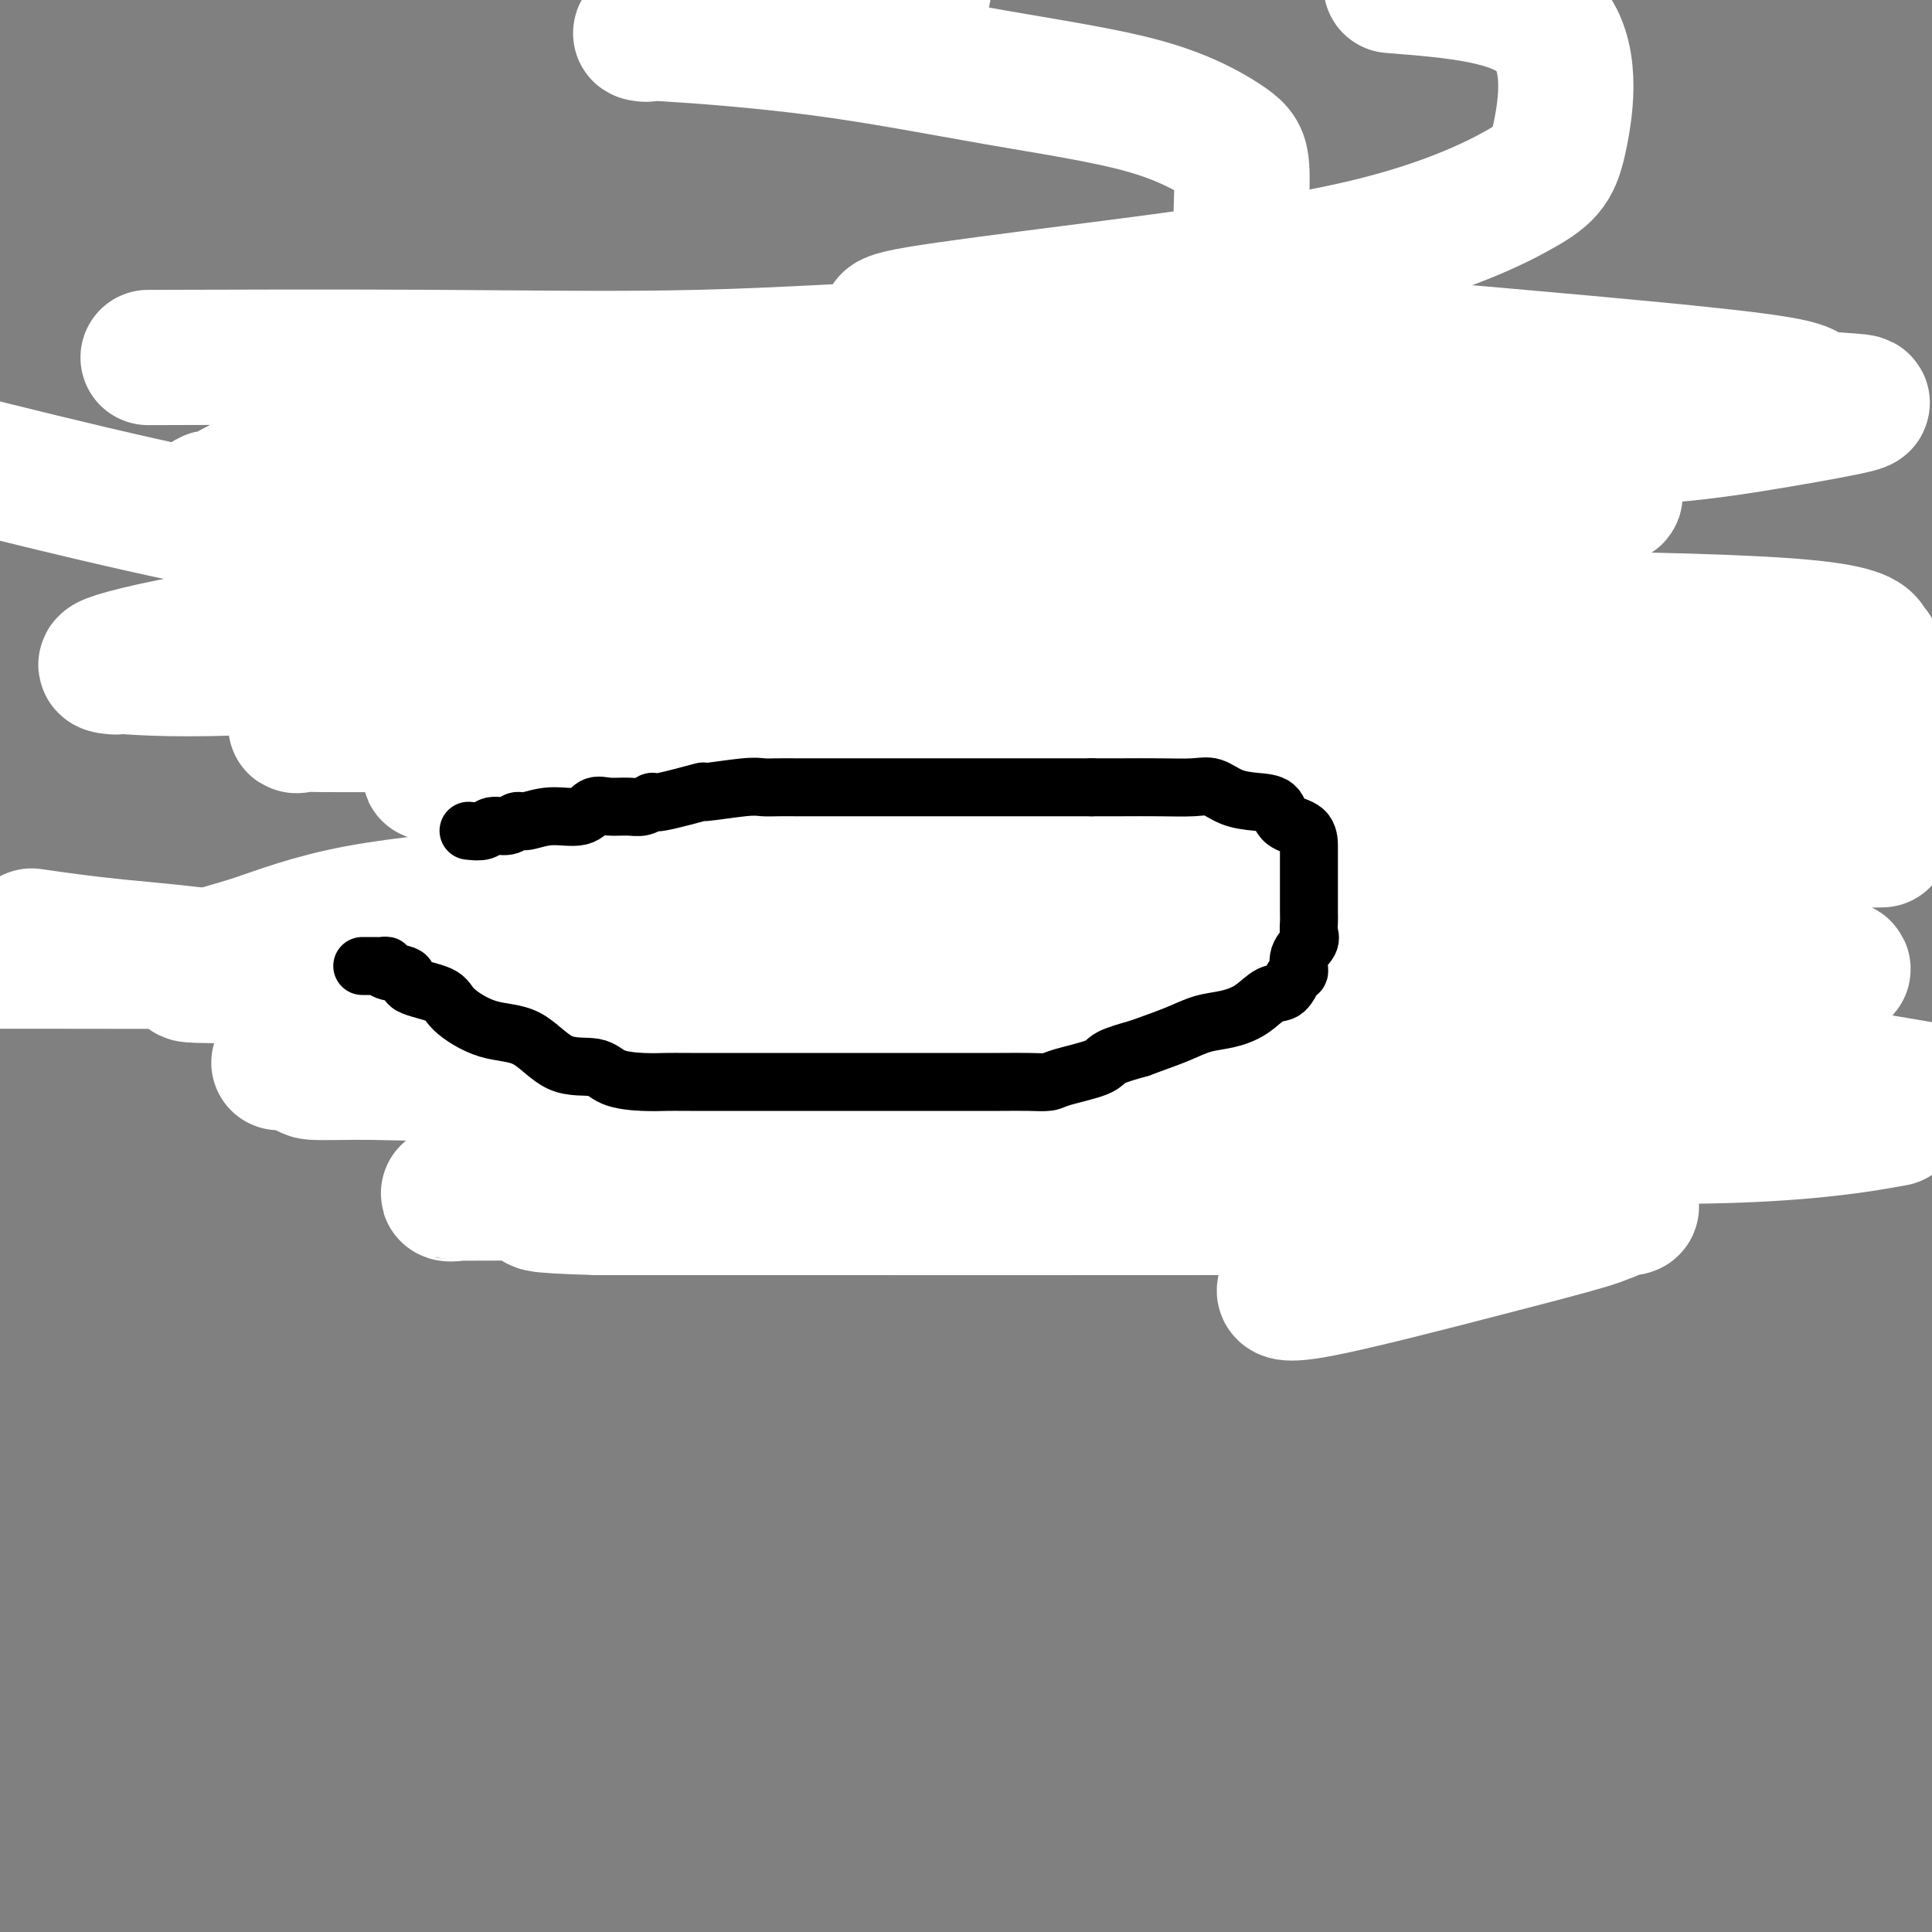 <svg viewBox='0 0 400 400' version='1.1' xmlns='http://www.w3.org/2000/svg' xmlns:xlink='http://www.w3.org/1999/xlink'><rect x="0" y="0" width="400" height="400" fill="#808080" stroke="none"/><g fill='none' stroke='#000000' stroke-width='12' stroke-linecap='round' stroke-linejoin='round'><path d='M120,182c0.351,0.032 0.702,0.064 1,0c0.298,-0.064 0.543,-0.224 1,0c0.457,0.224 1.125,0.833 2,1c0.875,0.167 1.956,-0.106 3,0c1.044,0.106 2.051,0.593 3,1c0.949,0.407 1.839,0.734 3,1c1.161,0.266 2.593,0.471 4,1c1.407,0.529 2.790,1.381 6,2c3.210,0.619 8.247,1.003 12,1c3.753,-0.003 6.222,-0.393 9,0c2.778,0.393 5.864,1.569 9,2c3.136,0.431 6.320,0.115 9,0c2.680,-0.115 4.856,-0.030 7,0c2.144,0.030 4.256,0.005 6,0c1.744,-0.005 3.119,0.010 5,0c1.881,-0.010 4.267,-0.044 6,0c1.733,0.044 2.813,0.166 4,0c1.187,-0.166 2.482,-0.619 4,-1c1.518,-0.381 3.259,-0.691 5,-1'/><path d='M219,189c8.103,-0.226 5.359,0.209 5,0c-0.359,-0.209 1.666,-1.063 4,-2c2.334,-0.937 4.976,-1.956 7,-3c2.024,-1.044 3.430,-2.112 5,-3c1.570,-0.888 3.303,-1.595 4,-2c0.697,-0.405 0.359,-0.508 1,-1c0.641,-0.492 2.261,-1.375 3,-2c0.739,-0.625 0.597,-0.994 1,-1c0.403,-0.006 1.352,0.349 2,0c0.648,-0.349 0.996,-1.403 2,-2c1.004,-0.597 2.665,-0.737 4,-1c1.335,-0.263 2.344,-0.648 3,-1c0.656,-0.352 0.960,-0.671 1,-1c0.040,-0.329 -0.186,-0.669 0,-1c0.186,-0.331 0.782,-0.652 1,-1c0.218,-0.348 0.058,-0.723 0,-1c-0.058,-0.277 -0.015,-0.456 0,-1c0.015,-0.544 0.002,-1.452 0,-2c-0.002,-0.548 0.008,-0.734 0,-1c-0.008,-0.266 -0.032,-0.610 0,-1c0.032,-0.390 0.122,-0.826 0,-1c-0.122,-0.174 -0.456,-0.085 -1,0c-0.544,0.085 -1.298,0.167 -2,0c-0.702,-0.167 -1.351,-0.584 -2,-1'/><path d='M257,160c-0.683,-0.166 0.110,-0.082 0,0c-0.110,0.082 -1.125,0.162 -2,0c-0.875,-0.162 -1.612,-0.567 -3,-1c-1.388,-0.433 -3.428,-0.894 -4,-1c-0.572,-0.106 0.325,0.144 -1,0c-1.325,-0.144 -4.871,-0.683 -7,-1c-2.129,-0.317 -2.843,-0.411 -4,-1c-1.157,-0.589 -2.759,-1.674 -4,-2c-1.241,-0.326 -2.122,0.106 -3,0c-0.878,-0.106 -1.755,-0.750 -3,-1c-1.245,-0.250 -2.860,-0.105 -4,0c-1.140,0.105 -1.804,0.172 -3,0c-1.196,-0.172 -2.922,-0.582 -4,-1c-1.078,-0.418 -1.507,-0.844 -4,-1c-2.493,-0.156 -7.049,-0.042 -9,0c-1.951,0.042 -1.298,0.010 -2,0c-0.702,-0.010 -2.759,-0.000 -4,0c-1.241,0.000 -1.666,-0.010 -3,0c-1.334,0.010 -3.578,0.041 -5,0c-1.422,-0.041 -2.022,-0.154 -3,0c-0.978,0.154 -2.333,0.576 -4,1c-1.667,0.424 -3.646,0.851 -5,1c-1.354,0.149 -2.083,0.019 -4,0c-1.917,-0.019 -5.023,0.074 -7,0c-1.977,-0.074 -2.825,-0.315 -4,0c-1.175,0.315 -2.676,1.188 -4,2c-1.324,0.812 -2.472,1.565 -4,2c-1.528,0.435 -3.437,0.553 -5,1c-1.563,0.447 -2.782,1.224 -4,2'/><path d='M144,160c-2.914,1.536 -1.698,1.875 -2,2c-0.302,0.125 -2.122,0.037 -3,0c-0.878,-0.037 -0.815,-0.023 -1,0c-0.185,0.023 -0.617,0.054 -1,0c-0.383,-0.054 -0.717,-0.194 -1,0c-0.283,0.194 -0.515,0.721 -1,1c-0.485,0.279 -1.224,0.311 -2,1c-0.776,0.689 -1.588,2.036 -2,3c-0.412,0.964 -0.425,1.546 -1,2c-0.575,0.454 -1.711,0.782 -2,2c-0.289,1.218 0.268,3.328 0,4c-0.268,0.672 -1.362,-0.094 -2,0c-0.638,0.094 -0.819,1.047 -1,2'/><path d='M125,177c-1.476,2.173 -1.166,1.104 -1,1c0.166,-0.104 0.189,0.756 0,1c-0.189,0.244 -0.589,-0.126 -1,0c-0.411,0.126 -0.832,0.750 -1,1c-0.168,0.250 -0.084,0.125 0,0'/><path d='M260,173c0.423,-0.256 0.845,-0.511 1,0c0.155,0.511 0.041,1.790 0,2c-0.041,0.210 -0.011,-0.649 0,0c0.011,0.649 0.003,2.807 0,4c-0.003,1.193 -0.001,1.420 0,2c0.001,0.580 0.000,1.512 0,3c-0.000,1.488 -0.000,3.530 0,5c0.000,1.470 0.000,2.367 0,3c-0.000,0.633 -0.000,1.002 0,2c0.000,0.998 0.000,2.627 0,3c-0.000,0.373 -0.000,-0.509 0,0c0.000,0.509 0.000,2.409 0,4c-0.000,1.591 -0.000,2.872 0,4c0.000,1.128 0.000,2.101 0,3c-0.000,0.899 -0.000,1.722 0,3c0.000,1.278 0.000,3.010 0,4c-0.000,0.990 -0.000,1.237 0,2c0.000,0.763 0.000,2.044 0,3c-0.000,0.956 -0.000,1.589 0,2c0.000,0.411 0.000,0.599 0,1c-0.000,0.401 -0.000,1.013 0,2c0.000,0.987 0.000,2.347 0,3c-0.000,0.653 -0.000,0.599 0,1c0.000,0.401 0.000,1.258 0,2c0.000,0.742 0.000,1.367 0,2c0.000,0.633 0.000,1.272 0,2c0.000,0.728 0.000,1.546 0,2c0.000,0.454 0.000,0.545 0,1c0.000,0.455 0.000,1.273 0,2c0.000,0.727 0.000,1.364 0,2'/><path d='M261,242c0.155,11.084 0.041,4.292 0,2c-0.041,-2.292 -0.011,-0.086 0,1c0.011,1.086 0.003,1.051 0,1c-0.003,-0.051 -0.001,-0.120 0,0c0.001,0.120 -0.000,0.427 0,1c0.000,0.573 0.001,1.411 0,2c-0.001,0.589 -0.005,0.927 0,1c0.005,0.073 0.017,-0.120 0,0c-0.017,0.120 -0.064,0.554 0,1c0.064,0.446 0.237,0.905 0,1c-0.237,0.095 -0.885,-0.173 -1,0c-0.115,0.173 0.302,0.786 0,1c-0.302,0.214 -1.323,0.029 -2,0c-0.677,-0.029 -1.009,0.097 -1,0c0.009,-0.097 0.358,-0.418 0,0c-0.358,0.418 -1.425,1.576 -2,2c-0.575,0.424 -0.659,0.114 -1,0c-0.341,-0.114 -0.938,-0.031 -1,0c-0.062,0.031 0.411,0.009 0,0c-0.411,-0.009 -1.705,-0.004 -3,0'/><path d='M250,255c-1.963,0.463 -1.370,0.121 -2,0c-0.630,-0.121 -2.483,-0.022 -4,0c-1.517,0.022 -2.700,-0.033 -4,0c-1.300,0.033 -2.718,0.153 -4,0c-1.282,-0.153 -2.427,-0.581 -4,-1c-1.573,-0.419 -3.572,-0.831 -5,-1c-1.428,-0.169 -2.283,-0.097 -3,0c-0.717,0.097 -1.296,0.218 -3,0c-1.704,-0.218 -4.531,-0.776 -6,-1c-1.469,-0.224 -1.578,-0.112 -3,0c-1.422,0.112 -4.156,0.226 -6,0c-1.844,-0.226 -2.800,-0.793 -4,-1c-1.200,-0.207 -2.646,-0.056 -6,0c-3.354,0.056 -8.617,0.015 -12,0c-3.383,-0.015 -4.885,-0.004 -7,0c-2.115,0.004 -4.842,0.001 -8,0c-3.158,-0.001 -6.746,-0.000 -9,0c-2.254,0.000 -3.173,0.000 -5,0c-1.827,-0.000 -4.562,-0.000 -6,0c-1.438,0.000 -1.578,0.001 -3,0c-1.422,-0.001 -4.126,-0.004 -6,0c-1.874,0.004 -2.920,0.015 -4,0c-1.080,-0.015 -2.195,-0.057 -3,0c-0.805,0.057 -1.301,0.211 -2,0c-0.699,-0.211 -1.603,-0.789 -2,-1c-0.397,-0.211 -0.289,-0.057 -1,0c-0.711,0.057 -2.242,0.015 -3,0c-0.758,-0.015 -0.742,-0.004 -1,0c-0.258,0.004 -0.788,0.001 -1,0c-0.212,-0.001 -0.106,-0.001 0,0'/><path d='M123,250c-19.645,-0.877 -5.257,-0.570 0,-1c5.257,-0.430 1.384,-1.599 0,-2c-1.384,-0.401 -0.280,-0.036 0,-1c0.280,-0.964 -0.265,-3.258 -1,-5c-0.735,-1.742 -1.660,-2.933 -2,-4c-0.340,-1.067 -0.095,-2.009 0,-3c0.095,-0.991 0.041,-2.031 0,-3c-0.041,-0.969 -0.068,-1.868 0,-3c0.068,-1.132 0.229,-2.496 0,-3c-0.229,-0.504 -0.850,-0.146 -1,-1c-0.150,-0.854 0.170,-2.920 0,-4c-0.170,-1.080 -0.830,-1.174 -1,-2c-0.170,-0.826 0.151,-2.385 0,-3c-0.151,-0.615 -0.772,-0.288 -1,-1c-0.228,-0.712 -0.061,-2.465 0,-3c0.061,-0.535 0.016,0.146 0,0c-0.016,-0.146 -0.004,-1.121 0,-2c0.004,-0.879 0.001,-1.662 0,-2c-0.001,-0.338 -0.000,-0.231 0,-1c0.000,-0.769 0.000,-2.412 0,-3c-0.000,-0.588 -0.000,-0.120 0,-1c0.000,-0.880 0.000,-3.109 0,-4c-0.000,-0.891 -0.000,-0.444 0,-1c0.000,-0.556 0.000,-2.113 0,-3c-0.000,-0.887 -0.000,-1.102 0,-2c0.000,-0.898 0.000,-2.478 0,-3c-0.000,-0.522 -0.000,0.015 0,0c0.000,-0.015 0.000,-0.581 0,-1c-0.000,-0.419 -0.000,-0.691 0,-1c0.000,-0.309 0.000,-0.654 0,-1'/><path d='M117,186c-1.000,-10.667 -0.500,-5.333 0,0'/><path d='M255,99c-0.084,0.857 -0.169,1.715 0,2c0.169,0.285 0.591,-0.001 1,0c0.409,0.001 0.806,0.289 1,1c0.194,0.711 0.184,1.845 1,3c0.816,1.155 2.457,2.333 3,3c0.543,0.667 -0.013,0.824 0,2c0.013,1.176 0.596,3.371 1,5c0.404,1.629 0.630,2.693 1,4c0.370,1.307 0.884,2.858 1,4c0.116,1.142 -0.166,1.877 0,3c0.166,1.123 0.781,2.635 1,4c0.219,1.365 0.044,2.582 0,4c-0.044,1.418 0.045,3.035 0,5c-0.045,1.965 -0.222,4.276 0,6c0.222,1.724 0.843,2.861 1,4c0.157,1.139 -0.150,2.281 0,4c0.150,1.719 0.757,4.014 1,5c0.243,0.986 0.122,0.663 0,1c-0.122,0.337 -0.244,1.336 0,2c0.244,0.664 0.854,0.994 1,2c0.146,1.006 -0.172,2.686 0,4c0.172,1.314 0.834,2.260 1,3c0.166,0.740 -0.166,1.273 0,2c0.166,0.727 0.828,1.649 1,3c0.172,1.351 -0.146,3.133 0,4c0.146,0.867 0.756,0.819 1,1c0.244,0.181 0.122,0.590 0,1'/><path d='M271,181c1.083,9.081 0.290,2.784 0,1c-0.290,-1.784 -0.078,0.944 0,2c0.078,1.056 0.021,0.439 0,1c-0.021,0.561 -0.006,2.301 0,3c0.006,0.699 0.001,0.358 0,1c-0.001,0.642 -0.000,2.266 0,3c0.000,0.734 0.000,0.579 0,1c-0.000,0.421 -0.000,1.418 0,2c0.000,0.582 0.000,0.747 0,2c-0.000,1.253 -0.001,3.592 0,5c0.001,1.408 0.004,1.885 0,3c-0.004,1.115 -0.016,2.870 0,4c0.016,1.130 0.061,1.636 0,3c-0.061,1.364 -0.227,3.586 0,5c0.227,1.414 0.846,2.019 1,3c0.154,0.981 -0.157,2.337 0,3c0.157,0.663 0.782,0.632 1,1c0.218,0.368 0.030,1.136 0,2c-0.030,0.864 0.097,1.823 0,2c-0.097,0.177 -0.418,-0.429 0,0c0.418,0.429 1.576,1.893 2,3c0.424,1.107 0.114,1.856 0,2c-0.114,0.144 -0.030,-0.316 0,0c0.030,0.316 0.008,1.408 0,2c-0.008,0.592 -0.002,0.683 0,1c0.002,0.317 0.001,0.858 0,1c-0.001,0.142 -0.000,-0.116 0,0c0.000,0.116 0.000,0.604 0,1c-0.000,0.396 -0.000,0.698 0,1'/><path d='M275,239c0.574,9.135 0.010,2.971 0,1c-0.010,-1.971 0.533,0.249 1,1c0.467,0.751 0.857,0.032 1,0c0.143,-0.032 0.038,0.621 0,1c-0.038,0.379 -0.011,0.482 0,1c0.011,0.518 0.005,1.449 0,2c-0.005,0.551 -0.009,0.722 0,1c0.009,0.278 0.031,0.663 0,1c-0.031,0.337 -0.113,0.626 0,1c0.113,0.374 0.422,0.832 0,1c-0.422,0.168 -1.575,0.045 -2,0c-0.425,-0.045 -0.121,-0.013 0,0c0.121,0.013 0.061,0.006 0,0'/><path d='M270,88c0.440,0.026 0.880,0.051 1,0c0.120,-0.051 -0.080,-0.180 0,1c0.080,1.180 0.441,3.667 1,6c0.559,2.333 1.317,4.511 2,6c0.683,1.489 1.292,2.288 2,4c0.708,1.712 1.514,4.337 2,6c0.486,1.663 0.653,2.364 1,4c0.347,1.636 0.876,4.207 1,6c0.124,1.793 -0.156,2.808 0,5c0.156,2.192 0.747,5.561 1,8c0.253,2.439 0.169,3.949 0,6c-0.169,2.051 -0.424,4.644 0,7c0.424,2.356 1.528,4.476 2,7c0.472,2.524 0.312,5.451 1,8c0.688,2.549 2.223,4.719 3,6c0.777,1.281 0.797,1.674 1,3c0.203,1.326 0.590,3.586 1,5c0.410,1.414 0.842,1.984 1,3c0.158,1.016 0.042,2.479 0,4c-0.042,1.521 -0.008,3.101 0,4c0.008,0.899 -0.009,1.118 0,2c0.009,0.882 0.045,2.429 0,4c-0.045,1.571 -0.172,3.167 0,4c0.172,0.833 0.641,0.904 1,2c0.359,1.096 0.607,3.216 1,5c0.393,1.784 0.930,3.231 1,4c0.070,0.769 -0.327,0.861 0,2c0.327,1.139 1.379,3.325 2,5c0.621,1.675 0.810,2.837 1,4'/><path d='M296,219c2.547,11.737 1.415,5.078 1,3c-0.415,-2.078 -0.111,0.425 0,2c0.111,1.575 0.030,2.223 0,3c-0.030,0.777 -0.008,1.683 0,3c0.008,1.317 0.002,3.046 0,4c-0.002,0.954 -0.001,1.132 0,2c0.001,0.868 0.000,2.424 0,4c-0.000,1.576 0.000,3.170 0,4c-0.000,0.830 -0.000,0.894 0,1c0.000,0.106 0.001,0.252 0,1c-0.001,0.748 -0.003,2.097 0,3c0.003,0.903 0.011,1.359 0,2c-0.011,0.641 -0.039,1.468 0,2c0.039,0.532 0.147,0.769 0,1c-0.147,0.231 -0.547,0.455 -1,1c-0.453,0.545 -0.958,1.411 -1,2c-0.042,0.589 0.381,0.900 0,1c-0.381,0.100 -1.564,-0.012 -2,0c-0.436,0.012 -0.125,0.146 0,0c0.125,-0.146 0.062,-0.573 0,-1'/><path d='M293,257c-0.735,0.351 -0.574,-0.771 -1,-2c-0.426,-1.229 -1.440,-2.564 -2,-3c-0.560,-0.436 -0.665,0.027 -1,0c-0.335,-0.027 -0.898,-0.543 -1,-1c-0.102,-0.457 0.258,-0.854 0,-1c-0.258,-0.146 -1.134,-0.039 -2,0c-0.866,0.039 -1.724,0.010 -2,0c-0.276,-0.010 0.028,-0.003 0,0c-0.028,0.003 -0.389,0.001 -1,0c-0.611,-0.001 -1.473,-0.000 -2,0c-0.527,0.000 -0.718,0.001 -1,0c-0.282,-0.001 -0.654,-0.004 -1,0c-0.346,0.004 -0.667,0.015 -1,0c-0.333,-0.015 -0.677,-0.056 -1,0c-0.323,0.056 -0.625,0.207 -1,0c-0.375,-0.207 -0.821,-0.774 -1,-1c-0.179,-0.226 -0.089,-0.113 0,0'/><path d='M270,85c0.053,-0.425 0.105,-0.850 0,-1c-0.105,-0.150 -0.369,-0.026 -1,0c-0.631,0.026 -1.630,-0.046 -2,0c-0.370,0.046 -0.111,0.209 -1,0c-0.889,-0.209 -2.924,-0.791 -4,-1c-1.076,-0.209 -1.192,-0.045 -2,0c-0.808,0.045 -2.307,-0.029 -3,0c-0.693,0.029 -0.578,0.162 -1,0c-0.422,-0.162 -1.380,-0.619 -2,-1c-0.620,-0.381 -0.901,-0.688 -2,-1c-1.099,-0.312 -3.018,-0.631 -4,-1c-0.982,-0.369 -1.029,-0.790 -2,-1c-0.971,-0.210 -2.865,-0.209 -5,-1c-2.135,-0.791 -4.511,-2.373 -6,-3c-1.489,-0.627 -2.090,-0.297 -5,-1c-2.910,-0.703 -8.128,-2.437 -13,-3c-4.872,-0.563 -9.399,0.045 -17,0c-7.601,-0.045 -18.277,-0.744 -25,-1c-6.723,-0.256 -9.492,-0.070 -12,0c-2.508,0.070 -4.754,0.023 -6,0c-1.246,-0.023 -1.492,-0.021 -2,0c-0.508,0.021 -1.277,0.061 -2,0c-0.723,-0.061 -1.401,-0.224 -2,0c-0.599,0.224 -1.119,0.833 -2,1c-0.881,0.167 -2.123,-0.110 -3,0c-0.877,0.110 -1.390,0.607 -2,1c-0.610,0.393 -1.317,0.684 -2,1c-0.683,0.316 -1.341,0.658 -2,1'/><path d='M140,74c-2.416,0.555 -1.957,-0.057 -2,0c-0.043,0.057 -0.589,0.785 -1,1c-0.411,0.215 -0.689,-0.081 -1,0c-0.311,0.081 -0.656,0.541 -1,1'/><path d='M135,76c-0.748,0.506 -0.116,0.770 0,1c0.116,0.230 -0.282,0.426 0,1c0.282,0.574 1.245,1.526 2,2c0.755,0.474 1.302,0.471 2,1c0.698,0.529 1.548,1.591 2,2c0.452,0.409 0.505,0.164 1,0c0.495,-0.164 1.432,-0.246 2,0c0.568,0.246 0.767,0.822 1,1c0.233,0.178 0.500,-0.041 1,0c0.500,0.041 1.233,0.340 2,1c0.767,0.660 1.568,1.679 2,2c0.432,0.321 0.496,-0.058 1,0c0.504,0.058 1.448,0.551 2,1c0.552,0.449 0.714,0.854 1,1c0.286,0.146 0.698,0.032 1,0c0.302,-0.032 0.494,0.016 1,0c0.506,-0.016 1.325,-0.096 2,0c0.675,0.096 1.204,0.369 2,1c0.796,0.631 1.857,1.619 3,2c1.143,0.381 2.368,0.154 3,0c0.632,-0.154 0.671,-0.234 2,0c1.329,0.234 3.950,0.781 5,1c1.050,0.219 0.530,0.111 1,0c0.470,-0.111 1.929,-0.226 3,0c1.071,0.226 1.753,0.793 3,1c1.247,0.207 3.060,0.056 4,0c0.940,-0.056 1.009,-0.015 2,0c0.991,0.015 2.905,0.004 4,0c1.095,-0.004 1.372,-0.001 2,0c0.628,0.001 1.608,0.000 3,0c1.392,-0.000 3.196,-0.000 5,0'/><path d='M200,94c6.338,0.352 3.684,0.232 3,0c-0.684,-0.232 0.603,-0.576 2,-1c1.397,-0.424 2.904,-0.926 4,-1c1.096,-0.074 1.782,0.281 3,0c1.218,-0.281 2.968,-1.199 5,-2c2.032,-0.801 4.347,-1.486 6,-2c1.653,-0.514 2.646,-0.856 4,-1c1.354,-0.144 3.070,-0.090 4,0c0.930,0.090 1.074,0.217 2,0c0.926,-0.217 2.632,-0.776 4,-1c1.368,-0.224 2.397,-0.113 3,0c0.603,0.113 0.780,0.226 1,0c0.220,-0.226 0.481,-0.793 1,-1c0.519,-0.207 1.294,-0.056 2,0c0.706,0.056 1.342,0.015 2,0c0.658,-0.015 1.339,-0.004 2,0c0.661,0.004 1.303,0.001 2,0c0.697,-0.001 1.449,-0.000 2,0c0.551,0.000 0.900,0.000 1,0c0.100,-0.000 -0.050,-0.000 0,0c0.050,0.000 0.300,0.000 1,0c0.700,-0.000 1.850,-0.000 3,0'/><path d='M257,85c4.569,-0.309 0.990,-0.081 0,0c-0.990,0.081 0.607,0.016 2,0c1.393,-0.016 2.580,0.018 3,0c0.420,-0.018 0.073,-0.089 0,0c-0.073,0.089 0.128,0.338 1,1c0.872,0.662 2.416,1.736 3,2c0.584,0.264 0.209,-0.283 0,0c-0.209,0.283 -0.253,1.397 0,2c0.253,0.603 0.801,0.695 1,1c0.199,0.305 0.049,0.823 0,1c-0.049,0.177 0.003,0.012 0,0c-0.003,-0.012 -0.060,0.130 0,1c0.060,0.870 0.238,2.468 0,3c-0.238,0.532 -0.891,-0.002 -1,0c-0.109,0.002 0.325,0.540 0,1c-0.325,0.460 -1.411,0.841 -2,1c-0.589,0.159 -0.681,0.095 -1,0c-0.319,-0.095 -0.863,-0.222 -1,0c-0.137,0.222 0.135,0.794 0,1c-0.135,0.206 -0.675,0.045 -1,0c-0.325,-0.045 -0.434,0.026 -1,0c-0.566,-0.026 -1.590,-0.150 -2,0c-0.410,0.150 -0.205,0.575 0,1'/><path d='M258,100c-1.215,0.619 0.248,0.166 1,0c0.752,-0.166 0.792,-0.043 1,0c0.208,0.043 0.585,0.008 1,0c0.415,-0.008 0.870,0.012 1,0c0.130,-0.012 -0.064,-0.056 0,0c0.064,0.056 0.388,0.211 1,0c0.612,-0.211 1.513,-0.789 2,-1c0.487,-0.211 0.561,-0.057 1,0c0.439,0.057 1.243,0.015 2,0c0.757,-0.015 1.466,-0.003 2,0c0.534,0.003 0.894,-0.003 1,0c0.106,0.003 -0.041,0.015 0,0c0.041,-0.015 0.269,-0.055 0,0c-0.269,0.055 -1.034,0.207 -2,0c-0.966,-0.207 -2.133,-0.773 -3,-1c-0.867,-0.227 -1.433,-0.113 -2,0'/><path d='M264,98c-1.265,-0.155 -0.927,-0.041 -1,0c-0.073,0.041 -0.558,0.011 -1,0c-0.442,-0.011 -0.841,-0.003 -1,0c-0.159,0.003 -0.080,0.002 0,0'/><path d='M180,92c-0.423,-0.180 -0.845,-0.361 -1,0c-0.155,0.361 -0.041,1.262 0,2c0.041,0.738 0.011,1.312 0,2c-0.011,0.688 -0.003,1.489 0,2c0.003,0.511 0.001,0.732 0,1c-0.001,0.268 -0.000,0.582 0,1c0.000,0.418 0.000,0.939 0,1c-0.000,0.061 -0.000,-0.337 0,0c0.000,0.337 0.000,1.410 0,2c-0.000,0.590 -0.000,0.697 0,1c0.000,0.303 0.000,0.801 0,1c-0.000,0.199 -0.000,0.100 0,0'/><path d='M193,97c0.870,0.024 1.740,0.048 2,0c0.260,-0.048 -0.089,-0.166 0,0c0.089,0.166 0.616,0.618 1,1c0.384,0.382 0.625,0.694 1,1c0.375,0.306 0.884,0.606 1,1c0.116,0.394 -0.162,0.884 0,1c0.162,0.116 0.762,-0.141 1,0c0.238,0.141 0.113,0.679 0,1c-0.113,0.321 -0.215,0.426 0,1c0.215,0.574 0.748,1.618 1,2c0.252,0.382 0.222,0.103 0,0c-0.222,-0.103 -0.638,-0.028 -1,0c-0.362,0.028 -0.672,0.010 -1,0c-0.328,-0.010 -0.676,-0.013 -1,0c-0.324,0.013 -0.626,0.042 -1,0c-0.374,-0.042 -0.821,-0.155 -1,0c-0.179,0.155 -0.089,0.577 0,1'/><path d='M195,106c-0.796,0.691 -0.787,0.917 -1,1c-0.213,0.083 -0.649,0.022 -1,0c-0.351,-0.022 -0.617,-0.006 -1,0c-0.383,0.006 -0.882,0.002 -1,0c-0.118,-0.002 0.144,-0.000 0,0c-0.144,0.000 -0.693,0.000 -1,0c-0.307,-0.000 -0.373,0.000 -1,0c-0.627,-0.000 -1.816,-0.000 -3,0c-1.184,0.000 -2.362,0.001 -3,0c-0.638,-0.001 -0.735,-0.003 -1,0c-0.265,0.003 -0.698,0.011 -1,0c-0.302,-0.011 -0.473,-0.041 -1,0c-0.527,0.041 -1.409,0.155 -2,0c-0.591,-0.155 -0.890,-0.578 -1,-1c-0.110,-0.422 -0.030,-0.845 0,-1c0.030,-0.155 0.008,-0.044 0,0c-0.008,0.044 -0.004,0.022 0,0'/><path d='M189,108c0.000,0.364 0.000,0.728 0,1c-0.000,0.272 -0.000,0.453 0,1c0.000,0.547 0.000,1.459 0,2c-0.000,0.541 -0.001,0.709 0,1c0.001,0.291 0.004,0.705 0,1c-0.004,0.295 -0.016,0.471 0,1c0.016,0.529 0.060,1.410 0,2c-0.060,0.590 -0.222,0.890 0,1c0.222,0.110 0.829,0.030 1,0c0.171,-0.030 -0.094,-0.008 0,0c0.094,0.008 0.547,0.004 1,0'/><path d='M191,118c0.309,1.763 0.083,1.169 0,1c-0.083,-0.169 -0.023,0.087 0,1c0.023,0.913 0.008,2.482 0,3c-0.008,0.518 -0.008,-0.016 0,0c0.008,0.016 0.023,0.582 0,1c-0.023,0.418 -0.083,0.690 0,1c0.083,0.310 0.309,0.660 0,1c-0.309,0.340 -1.155,0.670 -2,1'/><path d='M189,127c-0.592,1.456 -1.073,0.596 -2,1c-0.927,0.404 -2.300,2.073 -3,3c-0.700,0.927 -0.727,1.112 -1,2c-0.273,0.888 -0.792,2.481 -1,3c-0.208,0.519 -0.106,-0.034 0,0c0.106,0.034 0.217,0.657 0,1c-0.217,0.343 -0.762,0.407 -1,1c-0.238,0.593 -0.169,1.717 0,2c0.169,0.283 0.438,-0.274 0,0c-0.438,0.274 -1.581,1.378 -2,2c-0.419,0.622 -0.112,0.762 0,1c0.112,0.238 0.030,0.574 0,1c-0.030,0.426 -0.008,0.940 0,1c0.008,0.060 0.002,-0.335 0,0c-0.002,0.335 -0.001,1.402 0,2c0.001,0.598 0.000,0.729 0,1c-0.000,0.271 -0.000,0.681 0,1c0.000,0.319 0.000,0.547 0,1c-0.000,0.453 -0.000,1.129 0,2c0.000,0.871 0.000,1.935 0,3'/><path d='M179,155c0.001,2.126 0.004,0.939 0,1c-0.004,0.061 -0.015,1.368 0,2c0.015,0.632 0.057,0.588 0,1c-0.057,0.412 -0.211,1.279 0,2c0.211,0.721 0.789,1.296 1,2c0.211,0.704 0.057,1.536 0,2c-0.057,0.464 -0.015,0.558 0,1c0.015,0.442 0.004,1.230 0,2c-0.004,0.770 -0.002,1.520 0,2c0.002,0.480 0.003,0.689 0,1c-0.003,0.311 -0.011,0.722 0,1c0.011,0.278 0.041,0.421 0,1c-0.041,0.579 -0.155,1.594 0,2c0.155,0.406 0.577,0.203 1,0'/><path d='M181,175c0.536,2.989 0.876,0.461 1,0c0.124,-0.461 0.033,1.145 0,2c-0.033,0.855 -0.010,0.959 0,1c0.010,0.041 0.005,0.021 0,0'/><path d='M205,105c0.845,0.360 1.691,0.720 2,1c0.309,0.280 0.083,0.479 0,1c-0.083,0.521 -0.023,1.365 0,2c0.023,0.635 0.007,1.062 0,2c-0.007,0.938 -0.006,2.387 0,3c0.006,0.613 0.016,0.390 0,1c-0.016,0.610 -0.060,2.053 0,3c0.060,0.947 0.222,1.400 0,2c-0.222,0.600 -0.828,1.349 -1,2c-0.172,0.651 0.089,1.205 0,2c-0.089,0.795 -0.528,1.830 -1,3c-0.472,1.170 -0.978,2.475 -2,4c-1.022,1.525 -2.560,3.271 -3,4c-0.440,0.729 0.218,0.441 0,1c-0.218,0.559 -1.311,1.966 -2,3c-0.689,1.034 -0.972,1.694 -1,2c-0.028,0.306 0.199,0.256 0,1c-0.199,0.744 -0.826,2.281 -1,3c-0.174,0.719 0.103,0.620 0,1c-0.103,0.380 -0.588,1.238 -1,2c-0.412,0.762 -0.751,1.427 -1,2c-0.249,0.573 -0.406,1.052 -1,2c-0.594,0.948 -1.623,2.364 -2,3c-0.377,0.636 -0.101,0.490 0,1c0.101,0.510 0.027,1.676 0,2c-0.027,0.324 -0.007,-0.192 0,0c0.007,0.192 0.002,1.093 0,2c-0.002,0.907 -0.001,1.821 0,2c0.001,0.179 0.000,-0.377 0,0c-0.000,0.377 -0.000,1.689 0,3'/><path d='M191,165c-0.003,1.984 -0.012,1.945 0,2c0.012,0.055 0.044,0.205 0,1c-0.044,0.795 -0.166,2.236 0,3c0.166,0.764 0.619,0.850 1,1c0.381,0.150 0.690,0.365 1,1c0.310,0.635 0.622,1.690 1,2c0.378,0.310 0.823,-0.124 1,0c0.177,0.124 0.086,0.806 0,1c-0.086,0.194 -0.167,-0.102 0,0c0.167,0.102 0.581,0.601 1,1c0.419,0.399 0.844,0.698 1,1c0.156,0.302 0.042,0.606 0,1c-0.042,0.394 -0.011,0.876 0,1c0.011,0.124 0.003,-0.111 0,0c-0.003,0.111 -0.001,0.568 0,1c0.001,0.432 0.000,0.838 0,1c-0.000,0.162 -0.000,0.081 0,0'/><path d='M177,175c-0.416,0.006 -0.833,0.012 -1,0c-0.167,-0.012 -0.086,-0.042 0,1c0.086,1.042 0.175,3.157 0,4c-0.175,0.843 -0.614,0.415 -1,1c-0.386,0.585 -0.720,2.185 -1,3c-0.280,0.815 -0.506,0.845 -1,1c-0.494,0.155 -1.256,0.433 -2,1c-0.744,0.567 -1.470,1.422 -2,2c-0.530,0.578 -0.866,0.879 -1,1c-0.134,0.121 -0.067,0.060 0,0'/><path d='M129,219c0.336,0.000 0.671,0.000 1,0c0.329,-0.000 0.651,-0.000 1,0c0.349,0.000 0.723,0.000 1,0c0.277,-0.000 0.455,-0.001 1,0c0.545,0.001 1.456,0.003 2,0c0.544,-0.003 0.719,-0.013 1,0c0.281,0.013 0.668,0.049 1,0c0.332,-0.049 0.611,-0.181 1,0c0.389,0.181 0.889,0.676 1,1c0.111,0.324 -0.166,0.477 0,1c0.166,0.523 0.777,1.418 1,2c0.223,0.582 0.060,0.853 0,1c-0.060,0.147 -0.016,0.172 0,1c0.016,0.828 0.005,2.459 0,3c-0.005,0.541 -0.004,-0.010 0,0c0.004,0.010 0.012,0.580 0,1c-0.012,0.420 -0.044,0.690 0,1c0.044,0.310 0.166,0.660 0,1c-0.166,0.340 -0.618,0.669 -1,1c-0.382,0.331 -0.694,0.663 -1,1c-0.306,0.337 -0.608,0.679 -1,1c-0.392,0.321 -0.876,0.622 -1,1c-0.124,0.378 0.111,0.833 0,1c-0.111,0.167 -0.568,0.045 -1,0c-0.432,-0.045 -0.838,-0.013 -2,0c-1.162,0.013 -3.081,0.006 -5,0'/><path d='M128,236c-2.675,0.878 -3.361,0.572 -4,0c-0.639,-0.572 -1.229,-1.410 -2,-2c-0.771,-0.590 -1.723,-0.932 -2,-1c-0.277,-0.068 0.122,0.137 0,0c-0.122,-0.137 -0.765,-0.615 -1,-1c-0.235,-0.385 -0.063,-0.678 0,-1c0.063,-0.322 0.017,-0.675 0,-1c-0.017,-0.325 -0.005,-0.623 0,-1c0.005,-0.377 0.001,-0.832 0,-1c-0.001,-0.168 -0.000,-0.048 0,0c0.000,0.048 0.000,0.024 0,0'/><path d='M167,221c-0.114,-0.368 -0.228,-0.737 0,-1c0.228,-0.263 0.797,-0.421 1,0c0.203,0.421 0.040,1.422 0,2c-0.040,0.578 0.044,0.733 0,1c-0.044,0.267 -0.215,0.648 0,1c0.215,0.352 0.817,0.677 1,1c0.183,0.323 -0.053,0.646 0,1c0.053,0.354 0.394,0.739 1,1c0.606,0.261 1.475,0.398 2,1c0.525,0.602 0.704,1.668 1,2c0.296,0.332 0.710,-0.069 1,0c0.290,0.069 0.458,0.607 1,1c0.542,0.393 1.460,0.641 2,1c0.540,0.359 0.702,0.828 1,1c0.298,0.172 0.731,0.046 1,0c0.269,-0.046 0.373,-0.013 1,0c0.627,0.013 1.776,0.005 2,0c0.224,-0.005 -0.476,-0.007 0,0c0.476,0.007 2.127,0.024 3,0c0.873,-0.024 0.966,-0.091 1,0c0.034,0.091 0.009,0.338 0,0c-0.009,-0.338 -0.001,-1.261 0,-2c0.001,-0.739 -0.005,-1.295 0,-2c0.005,-0.705 0.022,-1.560 0,-2c-0.022,-0.440 -0.083,-0.465 0,-1c0.083,-0.535 0.309,-1.582 0,-2c-0.309,-0.418 -1.155,-0.209 -2,0'/><path d='M184,224c-0.517,-1.344 -1.308,-0.202 -2,0c-0.692,0.202 -1.285,-0.534 -2,-1c-0.715,-0.466 -1.554,-0.661 -2,-1c-0.446,-0.339 -0.501,-0.823 -1,-1c-0.499,-0.177 -1.443,-0.046 -2,0c-0.557,0.046 -0.727,0.009 -1,0c-0.273,-0.009 -0.648,0.011 -1,0c-0.352,-0.011 -0.682,-0.055 -1,0c-0.318,0.055 -0.624,0.207 -1,0c-0.376,-0.207 -0.822,-0.773 -1,-1c-0.178,-0.227 -0.089,-0.113 0,0'/><path d='M203,214c0.471,0.045 0.942,0.090 1,0c0.058,-0.090 -0.298,-0.314 0,0c0.298,0.314 1.250,1.166 2,2c0.750,0.834 1.299,1.651 2,3c0.701,1.349 1.553,3.230 2,4c0.447,0.770 0.488,0.431 1,1c0.512,0.569 1.496,2.047 2,3c0.504,0.953 0.529,1.380 1,2c0.471,0.620 1.387,1.434 2,2c0.613,0.566 0.924,0.883 1,1c0.076,0.117 -0.082,0.032 0,0c0.082,-0.032 0.404,-0.012 1,0c0.596,0.012 1.466,0.015 2,0c0.534,-0.015 0.732,-0.049 1,0c0.268,0.049 0.608,0.182 1,0c0.392,-0.182 0.837,-0.678 1,-1c0.163,-0.322 0.044,-0.472 0,-1c-0.044,-0.528 -0.012,-1.436 0,-2c0.012,-0.564 0.004,-0.785 0,-1c-0.004,-0.215 -0.003,-0.424 0,-1c0.003,-0.576 0.010,-1.521 0,-2c-0.010,-0.479 -0.036,-0.494 0,-1c0.036,-0.506 0.132,-1.502 0,-2c-0.132,-0.498 -0.494,-0.498 -1,-1c-0.506,-0.502 -1.156,-1.506 -2,-2c-0.844,-0.494 -1.881,-0.479 -3,-1c-1.119,-0.521 -2.320,-1.577 -3,-2c-0.680,-0.423 -0.840,-0.211 -1,0'/><path d='M213,215c-1.778,-0.933 -1.222,-0.267 -1,0c0.222,0.267 0.111,0.133 0,0'/><path d='M232,204c0.344,-0.015 0.688,-0.030 1,0c0.312,0.030 0.593,0.105 1,0c0.407,-0.105 0.940,-0.388 1,0c0.060,0.388 -0.354,1.449 0,2c0.354,0.551 1.475,0.593 2,1c0.525,0.407 0.455,1.181 1,2c0.545,0.819 1.705,1.683 2,2c0.295,0.317 -0.275,0.085 0,0c0.275,-0.085 1.394,-0.025 2,0c0.606,0.025 0.698,0.014 1,0c0.302,-0.014 0.813,-0.031 1,0c0.187,0.031 0.050,0.110 0,0c-0.050,-0.110 -0.012,-0.411 0,-1c0.012,-0.589 -0.003,-1.468 0,-2c0.003,-0.532 0.023,-0.717 0,-1c-0.023,-0.283 -0.089,-0.664 0,-1c0.089,-0.336 0.333,-0.626 0,-1c-0.333,-0.374 -1.242,-0.832 -2,-1c-0.758,-0.168 -1.366,-0.045 -2,0c-0.634,0.045 -1.294,0.012 -2,0c-0.706,-0.012 -1.459,-0.003 -2,0c-0.541,0.003 -0.869,0.001 -1,0c-0.131,-0.001 -0.066,-0.000 0,0'/><path d='M150,197c0.258,-0.113 0.516,-0.226 1,0c0.484,0.226 1.193,0.793 2,1c0.807,0.207 1.711,0.056 2,0c0.289,-0.056 -0.037,-0.015 0,0c0.037,0.015 0.437,0.004 1,0c0.563,-0.004 1.289,-0.001 1,0c-0.289,0.001 -1.593,0.000 -2,0c-0.407,-0.000 0.083,-0.000 0,0c-0.083,0.000 -0.738,0.000 -1,0c-0.262,-0.000 -0.131,-0.000 0,0'/><path d='M248,241c0.000,0.000 0.100,0.100 0.1,0.1'/></g>
<g fill='none' stroke='#FFFFFF' stroke-width='28' stroke-linecap='round' stroke-linejoin='round'><path d='M8,194c-1.246,-0.180 -2.492,-0.361 0,0c2.492,0.361 8.723,1.263 16,2c7.277,0.737 15.599,1.308 34,4c18.401,2.692 46.880,7.506 74,12c27.120,4.494 52.881,8.669 80,12c27.119,3.331 55.597,5.818 75,9c19.403,3.182 29.732,7.059 37,10c7.268,2.941 11.476,4.947 13,6c1.524,1.053 0.365,1.155 0,1c-0.365,-0.155 0.066,-0.565 -1,0c-1.066,0.565 -3.627,2.107 -9,3c-5.373,0.893 -13.558,1.137 -21,2c-7.442,0.863 -14.140,2.343 -20,4c-5.860,1.657 -10.881,3.490 -14,5c-3.119,1.510 -4.334,2.697 -5,3c-0.666,0.303 -0.781,-0.279 -1,0c-0.219,0.279 -0.543,1.420 7,0c7.543,-1.420 22.952,-5.400 33,-8c10.048,-2.600 14.735,-3.821 19,-5c4.265,-1.179 8.109,-2.316 8,-3c-0.109,-0.684 -4.169,-0.915 -20,-1c-15.831,-0.085 -43.433,-0.023 -71,0c-27.567,0.023 -55.101,0.006 -75,0c-19.899,-0.006 -32.165,-0.002 -38,0c-5.835,0.002 -5.239,0.000 -5,0c0.239,-0.000 0.119,-0.000 0,0'/><path d='M124,250c-29.751,-0.774 0.373,-2.207 16,-3c15.627,-0.793 16.758,-0.944 24,-1c7.242,-0.056 20.596,-0.016 31,0c10.404,0.016 17.858,0.008 22,0c4.142,-0.008 4.973,-0.016 5,0c0.027,0.016 -0.748,0.057 -4,0c-3.252,-0.057 -8.981,-0.211 -16,0c-7.019,0.211 -15.328,0.788 -26,1c-10.672,0.212 -23.706,0.058 -38,0c-14.294,-0.058 -29.847,-0.022 -37,0c-7.153,0.022 -5.906,0.030 -6,0c-0.094,-0.030 -1.528,-0.096 -2,0c-0.472,0.096 0.017,0.355 2,0c1.983,-0.355 5.460,-1.325 11,-3c5.540,-1.675 13.143,-4.056 27,-7c13.857,-2.944 33.968,-6.452 53,-10c19.032,-3.548 36.984,-7.136 52,-10c15.016,-2.864 27.097,-5.004 36,-6c8.903,-0.996 14.629,-0.848 10,0c-4.629,0.848 -19.613,2.395 -37,4c-17.387,1.605 -37.176,3.268 -46,4c-8.824,0.732 -6.683,0.533 -23,1c-16.317,0.467 -51.090,1.600 -71,2c-19.910,0.400 -24.955,0.066 -30,0c-5.045,-0.066 -10.089,0.136 -12,0c-1.911,-0.136 -0.689,-0.610 0,-1c0.689,-0.390 0.844,-0.695 1,-1'/><path d='M66,220c-17.073,0.000 -3.755,0.001 5,0c8.755,-0.001 12.947,-0.005 20,0c7.053,0.005 16.967,0.018 47,0c30.033,-0.018 80.184,-0.067 117,0c36.816,0.067 60.297,0.249 75,0c14.703,-0.249 20.630,-0.928 31,0c10.370,0.928 25.185,3.464 40,6'/><path d='M390,232c1.927,-0.340 3.853,-0.681 0,0c-3.853,0.681 -13.487,2.382 -30,3c-16.513,0.618 -39.907,0.152 -66,0c-26.093,-0.152 -54.885,0.010 -80,0c-25.115,-0.010 -46.552,-0.192 -62,0c-15.448,0.192 -24.906,0.757 -31,0c-6.094,-0.757 -8.824,-2.837 -10,-4c-1.176,-1.163 -0.799,-1.411 0,-3c0.799,-1.589 2.019,-4.519 4,-7c1.981,-2.481 4.723,-4.512 9,-6c4.277,-1.488 10.087,-2.433 19,-5c8.913,-2.567 20.928,-6.756 34,-9c13.072,-2.244 27.202,-2.545 42,-4c14.798,-1.455 30.263,-4.066 40,-5c9.737,-0.934 13.747,-0.193 16,0c2.253,0.193 2.748,-0.162 2,0c-0.748,0.162 -2.741,0.842 -6,1c-3.259,0.158 -7.784,-0.206 -17,1c-9.216,1.206 -23.124,3.983 -43,5c-19.876,1.017 -45.719,0.272 -69,0c-23.281,-0.272 -43.999,-0.073 -66,0c-22.001,0.073 -45.286,0.021 -59,0c-13.714,-0.021 -17.857,-0.010 -22,0'/><path d='M7,198c-1.204,-0.001 -2.408,-0.002 0,0c2.408,0.002 8.429,0.007 40,0c31.571,-0.007 88.692,-0.027 132,0c43.308,0.027 72.803,0.102 102,0c29.197,-0.102 58.097,-0.381 75,0c16.903,0.381 21.808,1.423 24,2c2.192,0.577 1.670,0.691 1,1c-0.670,0.309 -1.489,0.815 -4,1c-2.511,0.185 -6.714,0.050 -19,0c-12.286,-0.050 -32.654,-0.015 -62,0c-29.346,0.015 -67.669,0.008 -100,0c-32.331,-0.008 -58.671,-0.019 -85,0c-26.329,0.019 -52.647,0.067 -64,0c-11.353,-0.067 -7.741,-0.247 -6,-1c1.741,-0.753 1.610,-2.077 3,-3c1.390,-0.923 4.300,-1.444 9,-3c4.700,-1.556 11.191,-4.147 21,-6c9.809,-1.853 22.935,-2.968 42,-5c19.065,-2.032 44.070,-4.983 65,-9c20.930,-4.017 37.786,-9.102 52,-13c14.214,-3.898 25.787,-6.609 32,-8c6.213,-1.391 7.067,-1.463 7,-2c-0.067,-0.537 -1.056,-1.539 -1,-2c0.056,-0.461 1.156,-0.383 -3,-1c-4.156,-0.617 -13.567,-1.931 -28,-4c-14.433,-2.069 -33.887,-4.894 -53,-7c-19.113,-2.106 -37.886,-3.492 -52,-4c-14.114,-0.508 -23.569,-0.137 -32,0c-8.431,0.137 -15.837,0.039 -20,0c-4.163,-0.039 -5.081,-0.020 -6,0'/><path d='M77,134c-17.389,-0.592 -5.862,-0.071 -2,0c3.862,0.071 0.057,-0.309 -1,0c-1.057,0.309 0.633,1.305 1,2c0.367,0.695 -0.591,1.089 9,2c9.591,0.911 29.730,2.341 56,3c26.270,0.659 58.670,0.548 91,0c32.330,-0.548 64.589,-1.532 93,0c28.411,1.532 52.975,5.581 70,9c17.025,3.419 26.513,6.210 36,9'/><path d='M383,174c5.762,-0.113 11.523,-0.227 0,0c-11.523,0.227 -40.332,0.793 -80,1c-39.668,0.207 -90.196,0.055 -119,0c-28.804,-0.055 -35.885,-0.013 -42,0c-6.115,0.013 -11.263,-0.002 -13,0c-1.737,0.002 -0.063,0.021 1,0c1.063,-0.021 1.515,-0.083 3,-1c1.485,-0.917 4.003,-2.688 8,-4c3.997,-1.312 9.472,-2.165 19,-4c9.528,-1.835 23.109,-4.651 37,-7c13.891,-2.349 28.093,-4.231 38,-6c9.907,-1.769 15.518,-3.424 17,-4c1.482,-0.576 -1.166,-0.073 -5,0c-3.834,0.073 -8.853,-0.283 -18,0c-9.147,0.283 -22.423,1.204 -40,3c-17.577,1.796 -39.456,4.467 -55,6c-15.544,1.533 -24.752,1.930 -32,2c-7.248,0.070 -12.534,-0.185 -13,0c-0.466,0.185 3.889,0.810 8,0c4.111,-0.810 7.976,-3.054 36,-5c28.024,-1.946 80.205,-3.593 118,-5c37.795,-1.407 61.203,-2.573 76,-3c14.797,-0.427 20.981,-0.114 27,0c6.019,0.114 11.871,0.031 14,0c2.129,-0.031 0.535,-0.008 -2,0c-2.535,0.008 -6.010,0.002 -24,0c-17.990,-0.002 -50.495,-0.001 -83,0'/><path d='M259,147c-34.166,0.259 -65.082,0.907 -95,1c-29.918,0.093 -58.839,-0.367 -76,0c-17.161,0.367 -22.563,1.563 -25,2c-2.437,0.437 -1.908,0.117 -1,0c0.908,-0.117 2.195,-0.031 5,0c2.805,0.031 7.129,0.007 14,0c6.871,-0.007 16.288,0.002 31,0c14.712,-0.002 34.720,-0.014 56,0c21.280,0.014 43.831,0.054 59,0c15.169,-0.054 22.954,-0.203 28,0c5.046,0.203 7.351,0.758 8,1c0.649,0.242 -0.359,0.171 -5,1c-4.641,0.829 -12.916,2.560 -23,4c-10.084,1.440 -21.977,2.591 -43,3c-21.023,0.409 -51.177,0.076 -67,0c-15.823,-0.076 -17.315,0.104 -20,-1c-2.685,-1.104 -6.561,-3.491 -8,-5c-1.439,-1.509 -0.440,-2.138 0,-4c0.440,-1.862 0.322,-4.956 1,-8c0.678,-3.044 2.152,-6.038 8,-9c5.848,-2.962 16.069,-5.890 30,-9c13.931,-3.110 31.571,-6.401 50,-9c18.429,-2.599 37.646,-4.508 53,-6c15.354,-1.492 26.844,-2.569 34,-3c7.156,-0.431 9.978,-0.215 11,0c1.022,0.215 0.243,0.429 0,0c-0.243,-0.429 0.050,-1.500 -3,0c-3.050,1.500 -9.443,5.571 -25,9c-15.557,3.429 -40.279,6.214 -65,9'/><path d='M191,123c-21.793,3.067 -43.777,6.234 -68,9c-24.223,2.766 -50.685,5.131 -68,6c-17.315,0.869 -25.481,0.240 -29,0c-3.519,-0.240 -2.389,-0.093 -2,0c0.389,0.093 0.038,0.130 -1,0c-1.038,-0.130 -2.763,-0.428 3,-2c5.763,-1.572 19.015,-4.417 36,-6c16.985,-1.583 37.702,-1.902 64,-2c26.298,-0.098 58.178,0.026 91,0c32.822,-0.026 66.586,-0.203 95,0c28.414,0.203 51.478,0.784 63,2c11.522,1.216 11.501,3.067 12,4c0.499,0.933 1.517,0.950 0,1c-1.517,0.050 -5.571,0.134 -15,0c-9.429,-0.134 -24.234,-0.486 -44,0c-19.766,0.486 -44.494,1.811 -75,0c-30.506,-1.811 -66.790,-6.757 -100,-11c-33.210,-4.243 -63.346,-7.784 -92,-13c-28.654,-5.216 -55.827,-12.108 -83,-19'/><path d='M36,74c-4.629,0.016 -9.257,0.032 0,0c9.257,-0.032 32.401,-0.114 53,0c20.599,0.114 38.654,0.422 56,0c17.346,-0.422 33.984,-1.575 45,-2c11.016,-0.425 16.412,-0.121 19,0c2.588,0.121 2.369,0.058 2,0c-0.369,-0.058 -0.887,-0.110 -2,0c-1.113,0.110 -2.819,0.381 -7,0c-4.181,-0.381 -10.835,-1.413 -14,-2c-3.165,-0.587 -2.841,-0.730 -3,-1c-0.159,-0.270 -0.799,-0.666 -1,-1c-0.201,-0.334 0.039,-0.605 0,-1c-0.039,-0.395 -0.356,-0.913 6,-2c6.356,-1.087 19.386,-2.741 37,-5c17.614,-2.259 39.811,-5.122 56,-9c16.189,-3.878 26.370,-8.771 32,-12c5.630,-3.229 6.708,-4.792 8,-11c1.292,-6.208 2.798,-17.059 -3,-23c-5.798,-5.941 -18.899,-6.970 -32,-8'/><path d='M186,-1c4.458,-0.620 8.916,-1.240 0,0c-8.916,1.240 -31.205,4.339 -42,6c-10.795,1.661 -10.096,1.885 -10,2c0.096,0.115 -0.410,0.120 -1,0c-0.590,-0.120 -1.263,-0.367 5,0c6.263,0.367 19.461,1.346 32,3c12.539,1.654 24.417,3.983 36,6c11.583,2.017 22.869,3.722 31,6c8.131,2.278 13.107,5.130 16,7c2.893,1.870 3.703,2.759 4,5c0.297,2.241 0.081,5.833 0,9c-0.081,3.167 -0.028,5.909 0,10c0.028,4.091 0.029,9.532 0,15c-0.029,5.468 -0.088,10.963 -1,17c-0.912,6.037 -2.676,12.616 -5,17c-2.324,4.384 -5.208,6.572 -7,11c-1.792,4.428 -2.493,11.096 -3,14c-0.507,2.904 -0.821,2.045 -1,2c-0.179,-0.045 -0.222,0.723 0,1c0.222,0.277 0.710,0.064 0,0c-0.710,-0.064 -2.619,0.021 -5,-1c-2.381,-1.021 -5.233,-3.148 -9,-5c-3.767,-1.852 -8.448,-3.427 -18,-6c-9.552,-2.573 -23.974,-6.142 -40,-8c-16.026,-1.858 -33.657,-2.003 -45,-2c-11.343,0.003 -16.400,0.155 -19,0c-2.600,-0.155 -2.743,-0.616 -2,-1c0.743,-0.384 2.371,-0.692 4,-1'/><path d='M106,106c3.664,-1.215 11.825,-3.254 25,-4c13.175,-0.746 31.365,-0.201 54,0c22.635,0.201 49.717,0.058 72,0c22.283,-0.058 39.768,-0.030 52,0c12.232,0.030 19.212,0.060 22,0c2.788,-0.060 1.383,-0.212 2,0c0.617,0.212 3.255,0.789 -1,1c-4.255,0.211 -15.403,0.057 -18,0c-2.597,-0.057 3.359,-0.016 -18,0c-21.359,0.016 -70.031,0.007 -105,0c-34.969,-0.007 -56.235,-0.011 -77,0c-20.765,0.011 -41.030,0.037 -53,0c-11.970,-0.037 -15.647,-0.139 -17,0c-1.353,0.139 -0.383,0.517 1,0c1.383,-0.517 3.179,-1.928 8,-4c4.821,-2.072 12.666,-4.804 24,-7c11.334,-2.196 26.158,-3.857 44,-5c17.842,-1.143 38.701,-1.767 62,-2c23.299,-0.233 49.039,-0.076 61,0c11.961,0.076 10.142,0.071 10,0c-0.142,-0.071 1.392,-0.209 -2,0c-3.392,0.209 -11.710,0.764 -20,2c-8.290,1.236 -16.553,3.154 -24,4c-7.447,0.846 -14.078,0.619 -17,1c-2.922,0.381 -2.134,1.370 -2,2c0.134,0.630 -0.387,0.900 0,1c0.387,0.100 1.682,0.028 6,0c4.318,-0.028 11.659,-0.014 19,0'/><path d='M214,95c17.605,-0.496 49.116,-2.237 69,-3c19.884,-0.763 28.139,-0.547 34,0c5.861,0.547 9.327,1.427 11,2c1.673,0.573 1.551,0.839 0,1c-1.551,0.161 -4.532,0.215 -14,0c-9.468,-0.215 -25.424,-0.700 -44,0c-18.576,0.700 -39.773,2.585 -53,3c-13.227,0.415 -18.482,-0.640 -21,-1c-2.518,-0.360 -2.297,-0.026 -2,0c0.297,0.026 0.670,-0.258 1,-1c0.330,-0.742 0.619,-1.943 5,-5c4.381,-3.057 12.855,-7.972 17,-10c4.145,-2.028 3.959,-1.170 8,-2c4.041,-0.830 12.307,-3.347 16,-5c3.693,-1.653 2.814,-2.441 3,-3c0.186,-0.559 1.439,-0.889 2,-1c0.561,-0.111 0.430,-0.003 1,0c0.570,0.003 1.841,-0.098 7,0c5.159,0.098 14.207,0.394 24,1c9.793,0.606 20.331,1.523 37,3c16.669,1.477 39.471,3.515 50,5c10.529,1.485 8.787,2.419 10,3c1.213,0.581 5.383,0.811 8,1c2.617,0.189 3.681,0.339 1,1c-2.681,0.661 -9.108,1.835 -16,3c-6.892,1.165 -14.249,2.323 -22,3c-7.751,0.677 -15.894,0.875 -26,2c-10.106,1.125 -22.173,3.179 -27,4c-4.827,0.821 -2.413,0.411 0,0'/></g>
<g fill='none' stroke='#000000' stroke-width='12' stroke-linecap='round' stroke-linejoin='round'><path d='M75,200c0.334,-0.000 0.669,-0.001 1,0c0.331,0.001 0.659,0.003 1,0c0.341,-0.003 0.695,-0.013 1,0c0.305,0.013 0.559,0.048 1,0c0.441,-0.048 1.067,-0.179 1,0c-0.067,0.179 -0.829,0.668 0,1c0.829,0.332 3.247,0.506 4,1c0.753,0.494 -0.159,1.308 1,2c1.159,0.692 4.390,1.261 6,2c1.610,0.739 1.600,1.646 3,3c1.400,1.354 4.210,3.154 7,4c2.790,0.846 5.561,0.738 8,2c2.439,1.262 4.548,3.893 7,5c2.452,1.107 5.249,0.689 7,1c1.751,0.311 2.457,1.351 4,2c1.543,0.649 3.923,0.906 6,1c2.077,0.094 3.850,0.025 5,0c1.150,-0.025 1.679,-0.007 5,0c3.321,0.007 9.436,0.002 12,0c2.564,-0.002 1.576,-0.000 5,0c3.424,0.000 11.258,-0.000 17,0c5.742,0.000 9.391,0.001 13,0c3.609,-0.001 7.178,-0.002 10,0c2.822,0.002 4.896,0.009 7,0c2.104,-0.009 4.237,-0.033 6,0c1.763,0.033 3.155,0.122 4,0c0.845,-0.122 1.144,-0.455 3,-1c1.856,-0.545 5.269,-1.300 7,-2c1.731,-0.700 1.780,-1.343 3,-2c1.220,-0.657 3.610,-1.329 6,-2'/><path d='M236,217c4.511,-1.652 6.289,-2.282 8,-3c1.711,-0.718 3.354,-1.524 5,-2c1.646,-0.476 3.295,-0.622 5,-1c1.705,-0.378 3.466,-0.989 5,-2c1.534,-1.011 2.840,-2.423 4,-3c1.160,-0.577 2.175,-0.318 3,-1c0.825,-0.682 1.461,-2.304 2,-3c0.539,-0.696 0.982,-0.465 1,-1c0.018,-0.535 -0.387,-1.835 0,-3c0.387,-1.165 1.568,-2.194 2,-3c0.432,-0.806 0.116,-1.389 0,-2c-0.116,-0.611 -0.031,-1.250 0,-2c0.031,-0.750 0.008,-1.609 0,-2c-0.008,-0.391 -0.002,-0.312 0,-1c0.002,-0.688 0.001,-2.143 0,-3c-0.001,-0.857 -0.000,-1.117 0,-2c0.000,-0.883 -0.000,-2.390 0,-3c0.000,-0.610 0.000,-0.322 0,-1c-0.000,-0.678 -0.001,-2.322 0,-3c0.001,-0.678 0.003,-0.392 0,-1c-0.003,-0.608 -0.013,-2.112 -1,-3c-0.987,-0.888 -2.953,-1.160 -4,-2c-1.047,-0.840 -1.176,-2.250 -2,-3c-0.824,-0.750 -2.342,-0.842 -4,-1c-1.658,-0.158 -3.457,-0.382 -5,-1c-1.543,-0.618 -2.831,-1.630 -4,-2c-1.169,-0.370 -2.221,-0.099 -4,0c-1.779,0.099 -4.287,0.027 -7,0c-2.713,-0.027 -5.632,-0.008 -8,0c-2.368,0.008 -4.184,0.004 -6,0'/><path d='M226,163c-4.850,-0.000 -4.476,-0.000 -5,0c-0.524,0.000 -1.945,0.000 -4,0c-2.055,-0.000 -4.745,-0.000 -6,0c-1.255,0.000 -1.074,0.000 -3,0c-1.926,-0.000 -5.960,-0.000 -9,0c-3.040,0.000 -5.085,0.000 -8,0c-2.915,-0.000 -6.699,-0.000 -10,0c-3.301,0.000 -6.120,0.000 -8,0c-1.880,-0.000 -2.822,-0.001 -4,0c-1.178,0.001 -2.592,0.005 -4,0c-1.408,-0.005 -2.811,-0.017 -4,0c-1.189,0.017 -2.165,0.065 -3,0c-0.835,-0.065 -1.529,-0.243 -4,0c-2.471,0.243 -6.720,0.906 -8,1c-1.280,0.094 0.409,-0.381 -1,0c-1.409,0.381 -5.917,1.619 -8,2c-2.083,0.381 -1.741,-0.096 -2,0c-0.259,0.096 -1.120,0.766 -2,1c-0.880,0.234 -1.781,0.034 -3,0c-1.219,-0.034 -2.757,0.100 -4,0c-1.243,-0.100 -2.192,-0.434 -3,0c-0.808,0.434 -1.475,1.637 -3,2c-1.525,0.363 -3.907,-0.114 -6,0c-2.093,0.114 -3.897,0.819 -5,1c-1.103,0.181 -1.506,-0.161 -2,0c-0.494,0.161 -1.081,0.827 -2,1c-0.919,0.173 -2.171,-0.146 -3,0c-0.829,0.146 -1.237,0.756 -2,1c-0.763,0.244 -1.882,0.122 -3,0'/></g>
</svg>